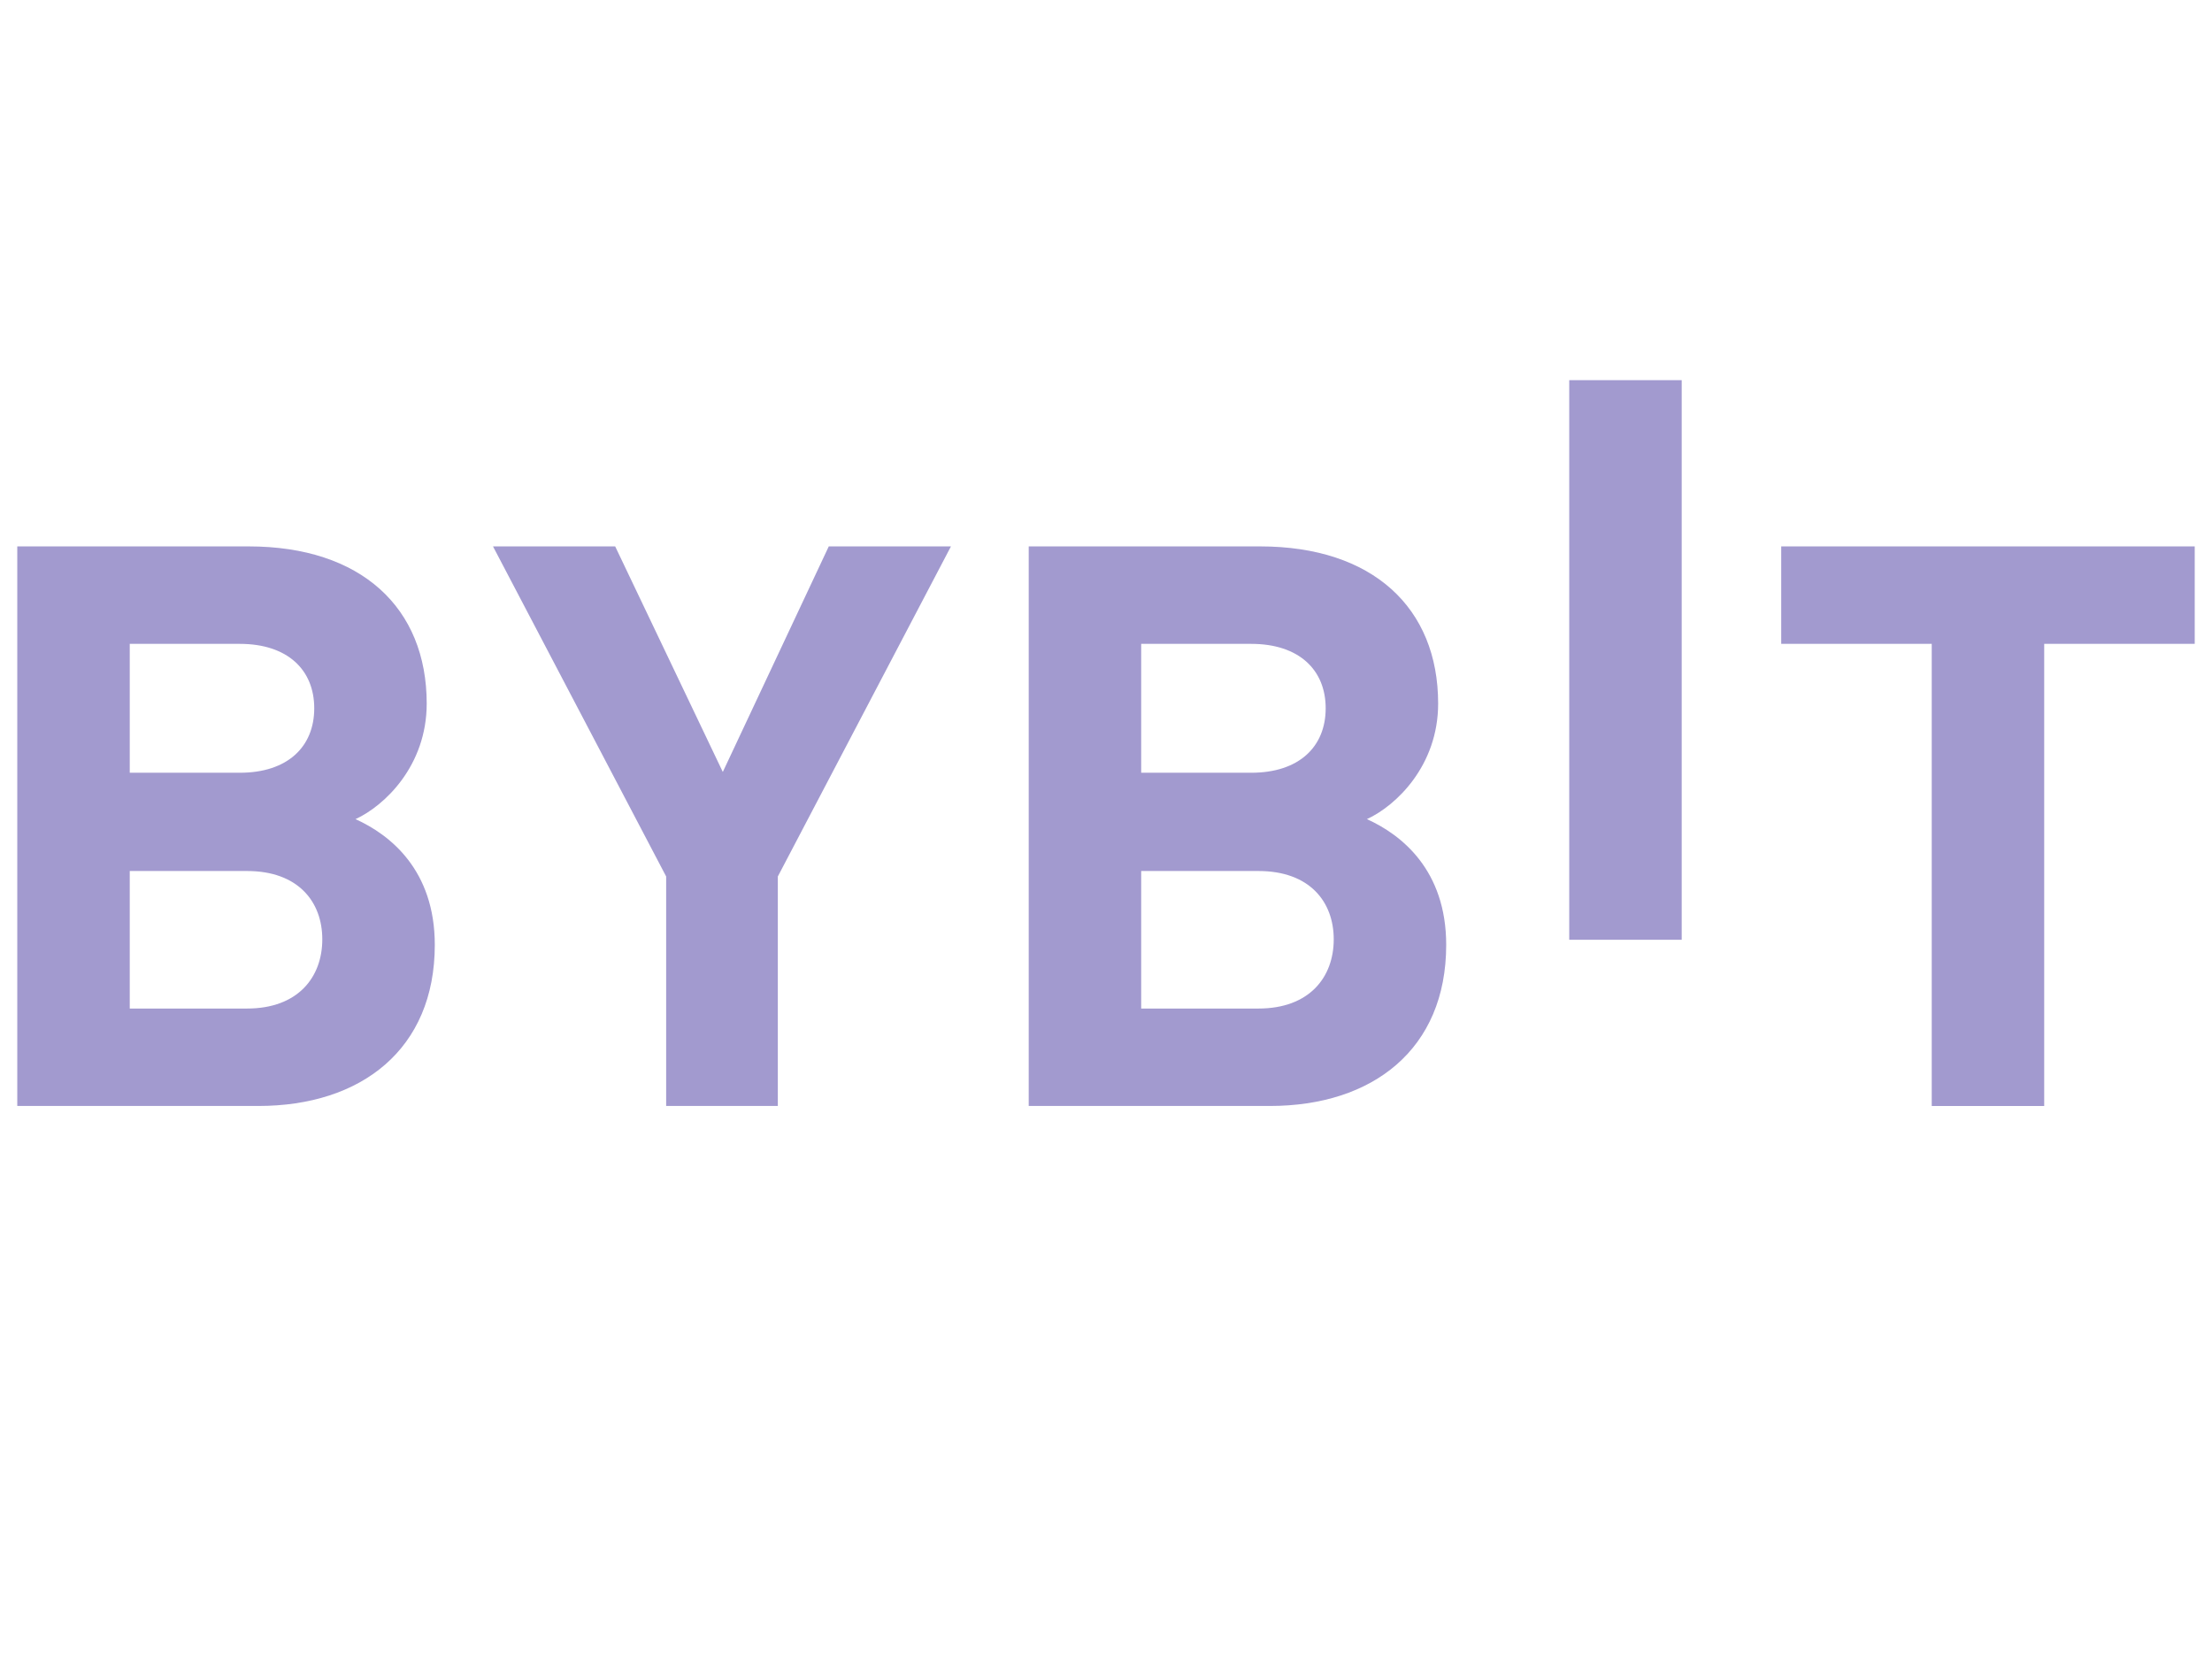 <svg width="64" height="48" viewBox="0 0 64 48" fill="none" xmlns="http://www.w3.org/2000/svg">
<path fill-rule="evenodd" clip-rule="evenodd" d="M45.403 27.19V11H48.657V27.19H45.403ZM7.476 31.999H0.5V15.809H7.196C10.45 15.809 12.346 17.583 12.346 20.357C12.346 22.153 11.129 23.313 10.286 23.7C11.292 24.154 12.58 25.177 12.58 27.338C12.58 30.361 10.45 31.999 7.476 31.999ZM6.938 18.629H3.754V22.358H6.938C8.319 22.358 9.092 21.608 9.092 20.493C9.092 19.38 8.319 18.629 6.938 18.629ZM7.149 25.201H3.754V29.18H7.149C8.624 29.18 9.325 28.271 9.325 27.178C9.325 26.087 8.623 25.201 7.149 25.201ZM22.505 31.999V25.359L27.514 15.809H23.979L20.913 22.335L17.799 15.809H14.264L19.274 25.359V31.999H22.505ZM36.74 31.999H29.764V15.809H36.459C39.714 15.809 41.61 17.583 41.61 20.357C41.61 22.153 40.392 23.313 39.549 23.7C40.555 24.154 41.843 25.177 41.843 27.338C41.843 30.361 39.714 31.999 36.74 31.999ZM36.202 18.629H33.018V22.358H36.202C37.583 22.358 38.356 21.608 38.356 20.493C38.356 19.38 37.583 18.629 36.202 18.629ZM36.412 25.201H33.018V29.18H36.412C37.888 29.18 38.589 28.271 38.589 27.178C38.589 26.087 37.888 25.201 36.412 25.201ZM59.145 32V18.629H63.5V15.809H51.536V18.629H55.891V32H59.145Z" fill="#A29ACF"/>
</svg>
